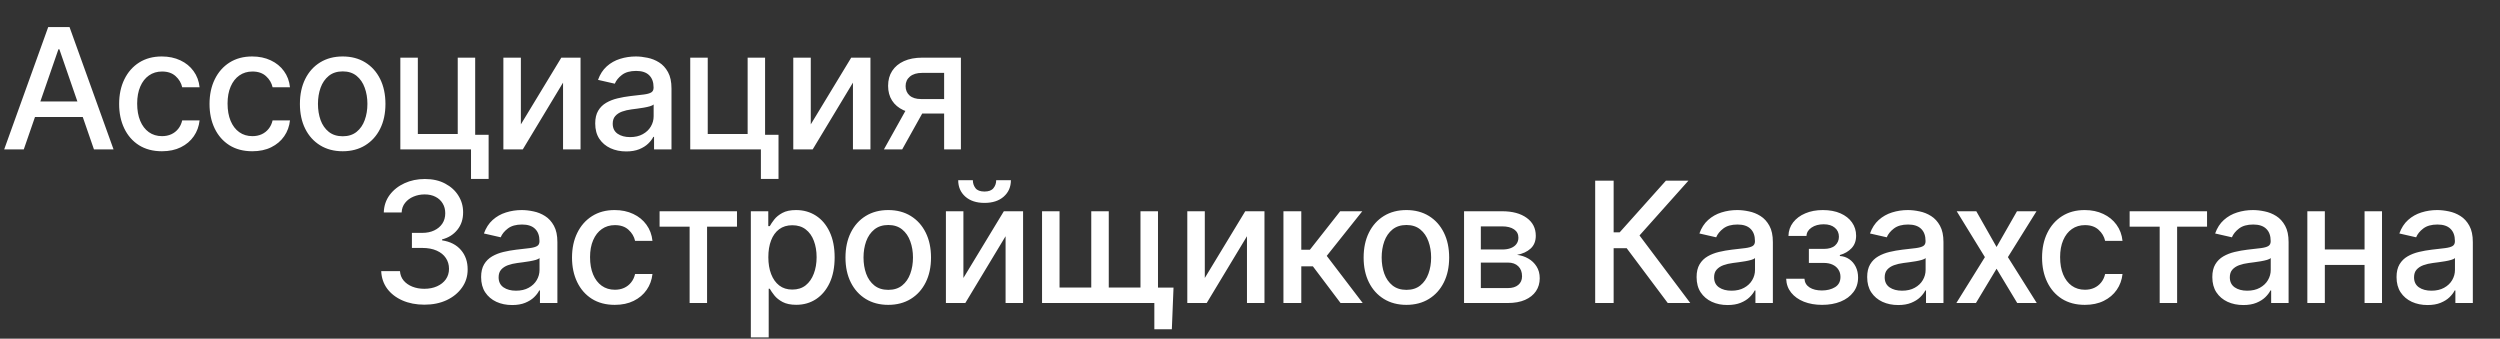 <?xml version="1.0" encoding="UTF-8"?> <svg xmlns="http://www.w3.org/2000/svg" width="251" height="34" viewBox="0 0 251 34" fill="none"><rect x="0" y="0" width="251" height="34" fill="#333333" stroke="none"/><path d="M2.387 15H0.42L4.84 2.718H6.981L11.4 15H9.433L5.961 4.949H5.865L2.387 15ZM2.717 10.19H9.098V11.75H2.717V10.19ZM16.255 15.186C15.364 15.186 14.596 14.984 13.952 14.58C13.312 14.172 12.821 13.611 12.477 12.895C12.133 12.179 11.961 11.36 11.961 10.436C11.961 9.501 12.137 8.675 12.489 7.959C12.841 7.24 13.336 6.678 13.976 6.274C14.616 5.871 15.37 5.669 16.237 5.669C16.937 5.669 17.56 5.799 18.108 6.058C18.656 6.314 19.098 6.674 19.433 7.138C19.773 7.602 19.975 8.143 20.039 8.763H18.294C18.198 8.331 17.978 7.959 17.634 7.648C17.295 7.336 16.839 7.18 16.267 7.18C15.767 7.18 15.329 7.312 14.954 7.576C14.582 7.836 14.292 8.207 14.084 8.691C13.876 9.171 13.772 9.739 13.772 10.394C13.772 11.066 13.874 11.646 14.078 12.133C14.282 12.621 14.57 12.999 14.942 13.267C15.318 13.535 15.759 13.669 16.267 13.669C16.607 13.669 16.915 13.607 17.191 13.483C17.471 13.355 17.704 13.173 17.892 12.937C18.084 12.701 18.218 12.417 18.294 12.085H20.039C19.975 12.681 19.781 13.213 19.457 13.681C19.134 14.148 18.7 14.516 18.156 14.784C17.616 15.052 16.983 15.186 16.255 15.186ZM25.33 15.186C24.439 15.186 23.671 14.984 23.027 14.58C22.388 14.172 21.896 13.611 21.552 12.895C21.208 12.179 21.036 11.36 21.036 10.436C21.036 9.501 21.212 8.675 21.564 7.959C21.916 7.24 22.412 6.678 23.051 6.274C23.691 5.871 24.445 5.669 25.312 5.669C26.012 5.669 26.636 5.799 27.183 6.058C27.731 6.314 28.173 6.674 28.509 7.138C28.849 7.602 29.05 8.143 29.114 8.763H27.369C27.273 8.331 27.053 7.959 26.709 7.648C26.37 7.336 25.914 7.18 25.342 7.18C24.843 7.18 24.405 7.312 24.029 7.576C23.657 7.836 23.367 8.207 23.159 8.691C22.951 9.171 22.847 9.739 22.847 10.394C22.847 11.066 22.949 11.646 23.153 12.133C23.357 12.621 23.645 12.999 24.017 13.267C24.393 13.535 24.834 13.669 25.342 13.669C25.682 13.669 25.99 13.607 26.266 13.483C26.546 13.355 26.779 13.173 26.967 12.937C27.159 12.701 27.293 12.417 27.369 12.085H29.114C29.05 12.681 28.857 13.213 28.533 13.681C28.209 14.148 27.775 14.516 27.231 14.784C26.692 15.052 26.058 15.186 25.33 15.186ZM34.405 15.186C33.542 15.186 32.788 14.988 32.145 14.592C31.501 14.196 31.001 13.643 30.645 12.931C30.289 12.219 30.111 11.388 30.111 10.436C30.111 9.481 30.289 8.645 30.645 7.929C31.001 7.214 31.501 6.658 32.145 6.262C32.788 5.867 33.542 5.669 34.405 5.669C35.269 5.669 36.023 5.867 36.666 6.262C37.31 6.658 37.81 7.214 38.166 7.929C38.521 8.645 38.699 9.481 38.699 10.436C38.699 11.388 38.521 12.219 38.166 12.931C37.81 13.643 37.31 14.196 36.666 14.592C36.023 14.988 35.269 15.186 34.405 15.186ZM34.411 13.681C34.971 13.681 35.435 13.533 35.803 13.237C36.17 12.941 36.442 12.547 36.618 12.056C36.798 11.564 36.888 11.022 36.888 10.43C36.888 9.843 36.798 9.303 36.618 8.811C36.442 8.315 36.17 7.918 35.803 7.618C35.435 7.318 34.971 7.168 34.411 7.168C33.848 7.168 33.38 7.318 33.008 7.618C32.64 7.918 32.366 8.315 32.186 8.811C32.011 9.303 31.923 9.843 31.923 10.43C31.923 11.022 32.011 11.564 32.186 12.056C32.366 12.547 32.64 12.941 33.008 13.237C33.38 13.533 33.848 13.681 34.411 13.681ZM47.708 5.789V13.531H49.058V17.968H47.289V15H40.194V5.789H41.951V13.453H45.957V5.789H47.708ZM52.296 12.487L56.356 5.789H58.287V15H56.53V8.295L52.488 15H50.539V5.789H52.296V12.487ZM62.872 15.204C62.288 15.204 61.761 15.096 61.289 14.88C60.817 14.66 60.443 14.342 60.167 13.927C59.896 13.511 59.76 13.001 59.76 12.397C59.76 11.877 59.86 11.45 60.059 11.114C60.259 10.778 60.529 10.512 60.869 10.316C61.209 10.12 61.589 9.972 62.009 9.873C62.428 9.773 62.856 9.697 63.292 9.645C63.844 9.581 64.291 9.529 64.635 9.489C64.979 9.445 65.229 9.375 65.385 9.279C65.541 9.183 65.619 9.027 65.619 8.811V8.769C65.619 8.245 65.471 7.84 65.175 7.552C64.883 7.264 64.447 7.12 63.868 7.12C63.264 7.12 62.788 7.254 62.44 7.522C62.096 7.786 61.859 8.079 61.727 8.403L60.041 8.019C60.241 7.46 60.533 7.008 60.917 6.664C61.305 6.316 61.751 6.064 62.254 5.909C62.758 5.749 63.288 5.669 63.844 5.669C64.212 5.669 64.601 5.713 65.013 5.801C65.429 5.885 65.817 6.04 66.177 6.268C66.54 6.496 66.838 6.822 67.07 7.246C67.302 7.666 67.418 8.211 67.418 8.883V15H65.667V13.741H65.595C65.479 13.973 65.305 14.2 65.073 14.424C64.841 14.648 64.543 14.834 64.18 14.982C63.816 15.13 63.38 15.204 62.872 15.204ZM63.262 13.765C63.758 13.765 64.181 13.667 64.533 13.471C64.889 13.275 65.159 13.019 65.343 12.703C65.531 12.383 65.625 12.041 65.625 11.678V10.49C65.561 10.554 65.437 10.614 65.253 10.67C65.073 10.722 64.867 10.768 64.635 10.808C64.403 10.844 64.177 10.878 63.958 10.91C63.738 10.938 63.554 10.962 63.406 10.982C63.058 11.026 62.74 11.1 62.452 11.204C62.169 11.308 61.941 11.458 61.769 11.654C61.601 11.846 61.517 12.101 61.517 12.421C61.517 12.865 61.681 13.201 62.009 13.429C62.336 13.653 62.754 13.765 63.262 13.765ZM76.814 5.789V13.531H78.163V17.968H76.394V15H69.3V5.789H71.057V13.453H75.063V5.789H76.814ZM81.402 12.487L85.462 5.789H87.393V15H85.636V8.295L81.594 15H79.645V5.789H81.402V12.487ZM94.79 15V7.318H92.583C92.06 7.318 91.652 7.44 91.36 7.684C91.068 7.928 90.922 8.247 90.922 8.643C90.922 9.035 91.056 9.351 91.324 9.591C91.596 9.827 91.976 9.944 92.463 9.944H95.312V11.396H92.463C91.784 11.396 91.196 11.284 90.7 11.06C90.209 10.832 89.829 10.51 89.561 10.094C89.297 9.679 89.165 9.187 89.165 8.619C89.165 8.039 89.301 7.54 89.573 7.12C89.849 6.696 90.243 6.368 90.754 6.136C91.27 5.904 91.88 5.789 92.583 5.789H96.475V15H94.79ZM88.745 15L91.342 10.346H93.177L90.58 15H88.745Z" fill="white"></path><path d="M42.61 30.59C41.786 30.59 41.05 30.448 40.403 30.164C39.759 29.88 39.249 29.486 38.873 28.983C38.502 28.475 38.302 27.887 38.274 27.22H40.157C40.181 27.583 40.303 27.899 40.523 28.167C40.747 28.431 41.038 28.635 41.398 28.779C41.758 28.923 42.158 28.995 42.598 28.995C43.081 28.995 43.509 28.911 43.881 28.743C44.257 28.575 44.551 28.341 44.763 28.041C44.974 27.737 45.08 27.387 45.08 26.992C45.08 26.58 44.974 26.218 44.763 25.906C44.555 25.59 44.249 25.342 43.845 25.163C43.445 24.983 42.962 24.893 42.394 24.893H41.356V23.381H42.394C42.849 23.381 43.249 23.299 43.593 23.136C43.941 22.972 44.213 22.744 44.409 22.452C44.605 22.156 44.703 21.81 44.703 21.414C44.703 21.035 44.617 20.705 44.445 20.425C44.277 20.141 44.037 19.919 43.725 19.759C43.417 19.599 43.053 19.519 42.634 19.519C42.234 19.519 41.86 19.593 41.512 19.741C41.168 19.885 40.889 20.093 40.673 20.365C40.457 20.633 40.341 20.955 40.325 21.33H38.532C38.552 20.667 38.748 20.083 39.119 19.579C39.495 19.076 39.991 18.682 40.607 18.398C41.222 18.114 41.906 17.972 42.658 17.972C43.445 17.972 44.125 18.126 44.697 18.434C45.272 18.738 45.716 19.143 46.028 19.651C46.344 20.159 46.5 20.715 46.496 21.318C46.5 22.006 46.308 22.59 45.92 23.07C45.536 23.549 45.025 23.871 44.385 24.035V24.131C45.2 24.255 45.832 24.579 46.28 25.102C46.732 25.626 46.956 26.276 46.952 27.052C46.956 27.727 46.768 28.333 46.388 28.869C46.012 29.404 45.498 29.826 44.846 30.134C44.195 30.438 43.449 30.59 42.61 30.59ZM51.416 30.626C50.833 30.626 50.305 30.518 49.833 30.302C49.361 30.082 48.988 29.764 48.712 29.348C48.44 28.933 48.304 28.423 48.304 27.819C48.304 27.299 48.404 26.872 48.604 26.536C48.804 26.2 49.074 25.934 49.413 25.738C49.753 25.542 50.133 25.394 50.553 25.294C50.973 25.195 51.4 25.119 51.836 25.067C52.388 25.003 52.836 24.951 53.179 24.911C53.523 24.867 53.773 24.797 53.929 24.701C54.085 24.605 54.163 24.449 54.163 24.233V24.191C54.163 23.667 54.015 23.261 53.719 22.974C53.427 22.686 52.992 22.542 52.412 22.542C51.808 22.542 51.333 22.676 50.985 22.944C50.641 23.207 50.403 23.501 50.271 23.825L48.586 23.441C48.786 22.882 49.078 22.43 49.461 22.086C49.849 21.738 50.295 21.486 50.799 21.33C51.303 21.171 51.832 21.09 52.388 21.09C52.756 21.09 53.146 21.134 53.557 21.222C53.973 21.306 54.361 21.462 54.721 21.69C55.085 21.918 55.382 22.244 55.614 22.668C55.846 23.087 55.962 23.633 55.962 24.305V30.422H54.211V29.163H54.139C54.023 29.394 53.849 29.622 53.617 29.846C53.385 30.07 53.088 30.256 52.724 30.404C52.36 30.552 51.924 30.626 51.416 30.626ZM51.806 29.186C52.302 29.186 52.726 29.088 53.078 28.893C53.433 28.697 53.703 28.441 53.887 28.125C54.075 27.805 54.169 27.463 54.169 27.099V25.912C54.105 25.976 53.981 26.036 53.797 26.092C53.617 26.144 53.411 26.19 53.179 26.23C52.948 26.266 52.722 26.3 52.502 26.332C52.282 26.36 52.098 26.384 51.95 26.404C51.602 26.448 51.285 26.522 50.997 26.626C50.713 26.73 50.485 26.88 50.313 27.076C50.145 27.267 50.061 27.523 50.061 27.843C50.061 28.287 50.225 28.623 50.553 28.851C50.881 29.075 51.298 29.186 51.806 29.186ZM61.724 30.608C60.832 30.608 60.065 30.406 59.421 30.002C58.781 29.594 58.29 29.033 57.946 28.317C57.602 27.601 57.43 26.782 57.43 25.858C57.43 24.923 57.606 24.097 57.958 23.381C58.31 22.662 58.805 22.1 59.445 21.696C60.085 21.292 60.838 21.09 61.706 21.09C62.406 21.09 63.029 21.22 63.577 21.48C64.125 21.736 64.567 22.096 64.902 22.56C65.242 23.023 65.444 23.565 65.508 24.185H63.763C63.667 23.753 63.447 23.381 63.103 23.07C62.763 22.758 62.308 22.602 61.736 22.602C61.236 22.602 60.798 22.734 60.423 22.997C60.051 23.257 59.761 23.629 59.553 24.113C59.345 24.593 59.241 25.16 59.241 25.816C59.241 26.488 59.343 27.067 59.547 27.555C59.751 28.043 60.039 28.421 60.411 28.689C60.786 28.957 61.228 29.09 61.736 29.09C62.076 29.09 62.384 29.029 62.66 28.905C62.939 28.777 63.173 28.595 63.361 28.359C63.553 28.123 63.687 27.839 63.763 27.507H65.508C65.444 28.103 65.25 28.635 64.926 29.102C64.603 29.57 64.169 29.938 63.625 30.206C63.085 30.474 62.452 30.608 61.724 30.608ZM66.222 22.758V21.21H73.994V22.758H70.99V30.422H69.238V22.758H66.222ZM75.384 33.876V21.21H77.135V22.704H77.285C77.389 22.512 77.539 22.29 77.735 22.038C77.931 21.786 78.203 21.566 78.55 21.378C78.898 21.186 79.358 21.09 79.93 21.09C80.673 21.09 81.337 21.278 81.921 21.654C82.504 22.03 82.962 22.572 83.294 23.279C83.63 23.987 83.798 24.839 83.798 25.834C83.798 26.83 83.632 27.683 83.3 28.395C82.968 29.102 82.512 29.648 81.933 30.032C81.353 30.412 80.691 30.602 79.948 30.602C79.388 30.602 78.93 30.508 78.574 30.32C78.222 30.132 77.947 29.912 77.747 29.66C77.547 29.408 77.393 29.184 77.285 28.989H77.177V33.876H75.384ZM77.141 25.816C77.141 26.464 77.235 27.032 77.423 27.519C77.611 28.007 77.883 28.389 78.239 28.665C78.594 28.937 79.03 29.073 79.546 29.073C80.082 29.073 80.529 28.931 80.889 28.647C81.249 28.359 81.521 27.969 81.705 27.477C81.893 26.986 81.987 26.432 81.987 25.816C81.987 25.209 81.895 24.663 81.711 24.179C81.531 23.695 81.259 23.313 80.895 23.034C80.535 22.754 80.086 22.614 79.546 22.614C79.026 22.614 78.586 22.748 78.227 23.015C77.871 23.283 77.601 23.657 77.417 24.137C77.233 24.617 77.141 25.177 77.141 25.816ZM89.18 30.608C88.317 30.608 87.563 30.41 86.919 30.014C86.276 29.618 85.776 29.064 85.42 28.353C85.064 27.641 84.886 26.81 84.886 25.858C84.886 24.903 85.064 24.067 85.42 23.351C85.776 22.636 86.276 22.08 86.919 21.684C87.563 21.288 88.317 21.09 89.18 21.09C90.044 21.09 90.797 21.288 91.441 21.684C92.085 22.08 92.585 22.636 92.94 23.351C93.296 24.067 93.474 24.903 93.474 25.858C93.474 26.81 93.296 27.641 92.94 28.353C92.585 29.064 92.085 29.618 91.441 30.014C90.797 30.41 90.044 30.608 89.18 30.608ZM89.186 29.102C89.746 29.102 90.21 28.955 90.578 28.659C90.945 28.363 91.217 27.969 91.393 27.477C91.573 26.986 91.663 26.444 91.663 25.852C91.663 25.264 91.573 24.725 91.393 24.233C91.217 23.737 90.945 23.339 90.578 23.04C90.21 22.74 89.746 22.59 89.186 22.59C88.623 22.59 88.155 22.74 87.783 23.04C87.415 23.339 87.141 23.737 86.961 24.233C86.785 24.725 86.697 25.264 86.697 25.852C86.697 26.444 86.785 26.986 86.961 27.477C87.141 27.969 87.415 28.363 87.783 28.659C88.155 28.955 88.623 29.102 89.186 29.102ZM96.726 27.909L100.786 21.21H102.717V30.422H100.96V23.717L96.918 30.422H94.969V21.21H96.726V27.909ZM100.018 18.092H101.494C101.494 18.768 101.254 19.317 100.774 19.741C100.298 20.161 99.655 20.371 98.843 20.371C98.035 20.371 97.394 20.161 96.918 19.741C96.442 19.317 96.204 18.768 96.204 18.092H97.674C97.674 18.392 97.762 18.658 97.938 18.89C98.113 19.117 98.415 19.231 98.843 19.231C99.263 19.231 99.563 19.117 99.743 18.89C99.927 18.662 100.018 18.396 100.018 18.092ZM117.821 28.875L117.653 33.061H115.896V30.422H114.75V28.875H117.821ZM104.621 21.21H106.378V28.869H109.563V21.21H111.32V28.869H114.504V21.21H116.262V30.422H104.621V21.21ZM120.962 27.909L125.022 21.21H126.953V30.422H125.196V23.717L121.154 30.422H119.205V21.21H120.962V27.909ZM128.857 30.422V21.21H130.65V25.073H131.514L134.554 21.21H136.773L133.205 25.69L136.815 30.422H134.59L131.814 26.74H130.65V30.422H128.857ZM141.202 30.608C140.339 30.608 139.585 30.41 138.941 30.014C138.298 29.618 137.798 29.064 137.442 28.353C137.086 27.641 136.908 26.81 136.908 25.858C136.908 24.903 137.086 24.067 137.442 23.351C137.798 22.636 138.298 22.08 138.941 21.684C139.585 21.288 140.339 21.09 141.202 21.09C142.066 21.09 142.819 21.288 143.463 21.684C144.107 22.08 144.606 22.636 144.962 23.351C145.318 24.067 145.496 24.903 145.496 25.858C145.496 26.81 145.318 27.641 144.962 28.353C144.606 29.064 144.107 29.618 143.463 30.014C142.819 30.41 142.066 30.608 141.202 30.608ZM141.208 29.102C141.768 29.102 142.232 28.955 142.599 28.659C142.967 28.363 143.239 27.969 143.415 27.477C143.595 26.986 143.685 26.444 143.685 25.852C143.685 25.264 143.595 24.725 143.415 24.233C143.239 23.737 142.967 23.339 142.599 23.04C142.232 22.74 141.768 22.59 141.208 22.59C140.644 22.59 140.177 22.74 139.805 23.04C139.437 23.339 139.163 23.737 138.983 24.233C138.807 24.725 138.719 25.264 138.719 25.852C138.719 26.444 138.807 26.986 138.983 27.477C139.163 27.969 139.437 28.363 139.805 28.659C140.177 28.955 140.644 29.102 141.208 29.102ZM146.991 30.422V21.21H150.811C151.85 21.21 152.674 21.432 153.282 21.876C153.889 22.316 154.193 22.914 154.193 23.669C154.193 24.209 154.021 24.637 153.678 24.953C153.334 25.268 152.878 25.48 152.31 25.588C152.722 25.636 153.1 25.76 153.444 25.96C153.787 26.156 154.063 26.42 154.271 26.752C154.483 27.084 154.589 27.479 154.589 27.939C154.589 28.427 154.463 28.859 154.211 29.235C153.959 29.606 153.594 29.898 153.114 30.11C152.638 30.318 152.064 30.422 151.393 30.422H146.991ZM148.676 28.923H151.393C151.836 28.923 152.184 28.817 152.436 28.605C152.688 28.393 152.814 28.105 152.814 27.741C152.814 27.313 152.688 26.978 152.436 26.734C152.184 26.486 151.836 26.362 151.393 26.362H148.676V28.923ZM148.676 25.049H150.829C151.165 25.049 151.453 25.001 151.693 24.905C151.936 24.809 152.122 24.673 152.25 24.497C152.382 24.317 152.448 24.105 152.448 23.861C152.448 23.505 152.302 23.227 152.01 23.027C151.719 22.828 151.319 22.728 150.811 22.728H148.676V25.049ZM167.442 30.422L163.317 24.917H162.009V30.422H160.156V18.14H162.009V23.327H162.615L167.257 18.14H169.517L164.606 23.639L169.703 30.422H167.442ZM173.45 30.626C172.866 30.626 172.339 30.518 171.867 30.302C171.395 30.082 171.021 29.764 170.745 29.348C170.474 28.933 170.338 28.423 170.338 27.819C170.338 27.299 170.438 26.872 170.638 26.536C170.837 26.2 171.107 25.934 171.447 25.738C171.787 25.542 172.167 25.394 172.587 25.294C173.006 25.195 173.434 25.119 173.87 25.067C174.422 25.003 174.869 24.951 175.213 24.911C175.557 24.867 175.807 24.797 175.963 24.701C176.119 24.605 176.197 24.449 176.197 24.233V24.191C176.197 23.667 176.049 23.261 175.753 22.974C175.461 22.686 175.025 22.542 174.446 22.542C173.842 22.542 173.366 22.676 173.018 22.944C172.675 23.207 172.437 23.501 172.305 23.825L170.62 23.441C170.819 22.882 171.111 22.43 171.495 22.086C171.883 21.738 172.329 21.486 172.832 21.33C173.336 21.171 173.866 21.09 174.422 21.09C174.789 21.09 175.179 21.134 175.591 21.222C176.007 21.306 176.395 21.462 176.754 21.69C177.118 21.918 177.416 22.244 177.648 22.668C177.88 23.087 177.996 23.633 177.996 24.305V30.422H176.245V29.163H176.173C176.057 29.394 175.883 29.622 175.651 29.846C175.419 30.07 175.121 30.256 174.757 30.404C174.394 30.552 173.958 30.626 173.45 30.626ZM173.84 29.186C174.336 29.186 174.759 29.088 175.111 28.893C175.467 28.697 175.737 28.441 175.921 28.125C176.109 27.805 176.203 27.463 176.203 27.099V25.912C176.139 25.976 176.015 26.036 175.831 26.092C175.651 26.144 175.445 26.19 175.213 26.23C174.981 26.266 174.755 26.3 174.536 26.332C174.316 26.36 174.132 26.384 173.984 26.404C173.636 26.448 173.318 26.522 173.03 26.626C172.746 26.73 172.519 26.88 172.347 27.076C172.179 27.267 172.095 27.523 172.095 27.843C172.095 28.287 172.259 28.623 172.587 28.851C172.914 29.075 173.332 29.186 173.84 29.186ZM179.332 27.987H181.167C181.191 28.363 181.361 28.653 181.677 28.857C181.997 29.061 182.41 29.163 182.918 29.163C183.434 29.163 183.874 29.053 184.237 28.833C184.601 28.609 184.783 28.263 184.783 27.795C184.783 27.515 184.713 27.271 184.573 27.064C184.437 26.852 184.243 26.688 183.992 26.572C183.744 26.456 183.45 26.398 183.11 26.398H181.611V24.989H183.11C183.618 24.989 183.998 24.873 184.249 24.641C184.501 24.409 184.627 24.119 184.627 23.771C184.627 23.395 184.491 23.093 184.219 22.866C183.952 22.634 183.578 22.518 183.098 22.518C182.61 22.518 182.204 22.628 181.881 22.848C181.557 23.064 181.387 23.343 181.371 23.687H179.56C179.572 23.172 179.728 22.72 180.027 22.332C180.331 21.94 180.739 21.636 181.251 21.42C181.767 21.2 182.352 21.09 183.008 21.09C183.692 21.09 184.283 21.2 184.783 21.42C185.283 21.64 185.669 21.944 185.941 22.332C186.216 22.72 186.354 23.166 186.354 23.669C186.354 24.177 186.202 24.593 185.899 24.917C185.599 25.236 185.207 25.466 184.723 25.606V25.702C185.079 25.726 185.395 25.834 185.671 26.026C185.947 26.218 186.162 26.472 186.318 26.788C186.474 27.104 186.552 27.461 186.552 27.861C186.552 28.425 186.396 28.913 186.084 29.324C185.777 29.736 185.349 30.054 184.801 30.278C184.257 30.498 183.636 30.608 182.936 30.608C182.256 30.608 181.647 30.502 181.107 30.29C180.571 30.074 180.145 29.77 179.83 29.378C179.518 28.987 179.352 28.523 179.332 27.987ZM190.578 30.626C189.994 30.626 189.466 30.518 188.995 30.302C188.523 30.082 188.149 29.764 187.873 29.348C187.601 28.933 187.465 28.423 187.465 27.819C187.465 27.299 187.565 26.872 187.765 26.536C187.965 26.2 188.235 25.934 188.575 25.738C188.915 25.542 189.295 25.394 189.714 25.294C190.134 25.195 190.562 25.119 190.998 25.067C191.549 25.003 191.997 24.951 192.341 24.911C192.685 24.867 192.935 24.797 193.091 24.701C193.247 24.605 193.325 24.449 193.325 24.233V24.191C193.325 23.667 193.177 23.261 192.881 22.974C192.589 22.686 192.153 22.542 191.573 22.542C190.97 22.542 190.494 22.676 190.146 22.944C189.802 23.207 189.564 23.501 189.432 23.825L187.747 23.441C187.947 22.882 188.239 22.43 188.623 22.086C189.011 21.738 189.456 21.486 189.96 21.33C190.464 21.171 190.994 21.09 191.549 21.09C191.917 21.09 192.307 21.134 192.719 21.222C193.135 21.306 193.522 21.462 193.882 21.69C194.246 21.918 194.544 22.244 194.776 22.668C195.008 23.087 195.124 23.633 195.124 24.305V30.422H193.372V29.163H193.301C193.185 29.394 193.011 29.622 192.779 29.846C192.547 30.07 192.249 30.256 191.885 30.404C191.521 30.552 191.086 30.626 190.578 30.626ZM190.968 29.186C191.463 29.186 191.887 29.088 192.239 28.893C192.595 28.697 192.865 28.441 193.049 28.125C193.237 27.805 193.331 27.463 193.331 27.099V25.912C193.267 25.976 193.143 26.036 192.959 26.092C192.779 26.144 192.573 26.19 192.341 26.23C192.109 26.266 191.883 26.3 191.663 26.332C191.443 26.36 191.26 26.384 191.112 26.404C190.764 26.448 190.446 26.522 190.158 26.626C189.874 26.73 189.646 26.88 189.474 27.076C189.307 27.267 189.223 27.523 189.223 27.843C189.223 28.287 189.386 28.623 189.714 28.851C190.042 29.075 190.46 29.186 190.968 29.186ZM198.421 21.21L200.454 24.797L202.505 21.21H204.466L201.593 25.816L204.49 30.422H202.529L200.454 26.98L198.385 30.422H196.418L199.284 25.816L196.454 21.21H198.421ZM209.317 30.608C208.426 30.608 207.658 30.406 207.014 30.002C206.375 29.594 205.883 29.033 205.539 28.317C205.195 27.601 205.023 26.782 205.023 25.858C205.023 24.923 205.199 24.097 205.551 23.381C205.903 22.662 206.399 22.1 207.038 21.696C207.678 21.292 208.432 21.09 209.299 21.09C209.999 21.09 210.623 21.22 211.17 21.48C211.718 21.736 212.16 22.096 212.496 22.56C212.836 23.023 213.038 23.565 213.101 24.185H211.356C211.26 23.753 211.041 23.381 210.697 23.07C210.357 22.758 209.901 22.602 209.329 22.602C208.83 22.602 208.392 22.734 208.016 22.997C207.644 23.257 207.354 23.629 207.146 24.113C206.939 24.593 206.835 25.16 206.835 25.816C206.835 26.488 206.937 27.067 207.14 27.555C207.344 28.043 207.632 28.421 208.004 28.689C208.38 28.957 208.822 29.09 209.329 29.09C209.669 29.09 209.977 29.029 210.253 28.905C210.533 28.777 210.767 28.595 210.955 28.359C211.146 28.123 211.28 27.839 211.356 27.507H213.101C213.038 28.103 212.844 28.635 212.52 29.102C212.196 29.57 211.762 29.938 211.218 30.206C210.679 30.474 210.045 30.608 209.317 30.608ZM213.815 22.758V21.21H221.587V22.758H218.583V30.422H216.832V22.758H213.815ZM225.229 30.626C224.646 30.626 224.118 30.518 223.646 30.302C223.174 30.082 222.8 29.764 222.525 29.348C222.253 28.933 222.117 28.423 222.117 27.819C222.117 27.299 222.217 26.872 222.417 26.536C222.617 26.2 222.886 25.934 223.226 25.738C223.566 25.542 223.946 25.394 224.366 25.294C224.785 25.195 225.213 25.119 225.649 25.067C226.201 25.003 226.649 24.951 226.992 24.911C227.336 24.867 227.586 24.797 227.742 24.701C227.898 24.605 227.976 24.449 227.976 24.233V24.191C227.976 23.667 227.828 23.261 227.532 22.974C227.24 22.686 226.804 22.542 226.225 22.542C225.621 22.542 225.145 22.676 224.797 22.944C224.454 23.207 224.216 23.501 224.084 23.825L222.399 23.441C222.599 22.882 222.89 22.43 223.274 22.086C223.662 21.738 224.108 21.486 224.612 21.33C225.115 21.171 225.645 21.09 226.201 21.09C226.569 21.09 226.958 21.134 227.37 21.222C227.786 21.306 228.174 21.462 228.534 21.69C228.897 21.918 229.195 22.244 229.427 22.668C229.659 23.087 229.775 23.633 229.775 24.305V30.422H228.024V29.163H227.952C227.836 29.394 227.662 29.622 227.43 29.846C227.198 30.07 226.9 30.256 226.537 30.404C226.173 30.552 225.737 30.626 225.229 30.626ZM225.619 29.186C226.115 29.186 226.539 29.088 226.89 28.893C227.246 28.697 227.516 28.441 227.7 28.125C227.888 27.805 227.982 27.463 227.982 27.099V25.912C227.918 25.976 227.794 26.036 227.61 26.092C227.43 26.144 227.224 26.19 226.992 26.23C226.76 26.266 226.535 26.3 226.315 26.332C226.095 26.36 225.911 26.384 225.763 26.404C225.415 26.448 225.097 26.522 224.809 26.626C224.526 26.73 224.298 26.88 224.126 27.076C223.958 27.267 223.874 27.523 223.874 27.843C223.874 28.287 224.038 28.623 224.366 28.851C224.693 29.075 225.111 29.186 225.619 29.186ZM237.9 25.043V26.596H232.91V25.043H237.9ZM233.414 21.21V30.422H231.657V21.21H233.414ZM239.153 21.21V30.422H237.402V21.21H239.153ZM243.726 30.626C243.142 30.626 242.614 30.518 242.143 30.302C241.671 30.082 241.297 29.764 241.021 29.348C240.749 28.933 240.613 28.423 240.613 27.819C240.613 27.299 240.713 26.872 240.913 26.536C241.113 26.2 241.383 25.934 241.723 25.738C242.063 25.542 242.442 25.394 242.862 25.294C243.282 25.195 243.71 25.119 244.146 25.067C244.697 25.003 245.145 24.951 245.489 24.911C245.833 24.867 246.083 24.797 246.239 24.701C246.394 24.605 246.472 24.449 246.472 24.233V24.191C246.472 23.667 246.325 23.261 246.029 22.974C245.737 22.686 245.301 22.542 244.721 22.542C244.118 22.542 243.642 22.676 243.294 22.944C242.95 23.207 242.712 23.501 242.58 23.825L240.895 23.441C241.095 22.882 241.387 22.43 241.771 22.086C242.159 21.738 242.604 21.486 243.108 21.33C243.612 21.171 244.142 21.09 244.697 21.09C245.065 21.09 245.455 21.134 245.867 21.222C246.283 21.306 246.67 21.462 247.03 21.69C247.394 21.918 247.692 22.244 247.924 22.668C248.156 23.087 248.272 23.633 248.272 24.305V30.422H246.52V29.163H246.448C246.333 29.394 246.159 29.622 245.927 29.846C245.695 30.07 245.397 30.256 245.033 30.404C244.669 30.552 244.234 30.626 243.726 30.626ZM244.116 29.186C244.611 29.186 245.035 29.088 245.387 28.893C245.743 28.697 246.013 28.441 246.197 28.125C246.385 27.805 246.478 27.463 246.478 27.099V25.912C246.414 25.976 246.291 26.036 246.107 26.092C245.927 26.144 245.721 26.19 245.489 26.23C245.257 26.266 245.031 26.3 244.811 26.332C244.591 26.36 244.407 26.384 244.26 26.404C243.912 26.448 243.594 26.522 243.306 26.626C243.022 26.73 242.794 26.88 242.622 27.076C242.454 27.267 242.37 27.523 242.37 27.843C242.37 28.287 242.534 28.623 242.862 28.851C243.19 29.075 243.608 29.186 244.116 29.186Z" fill="white"></path></svg> 